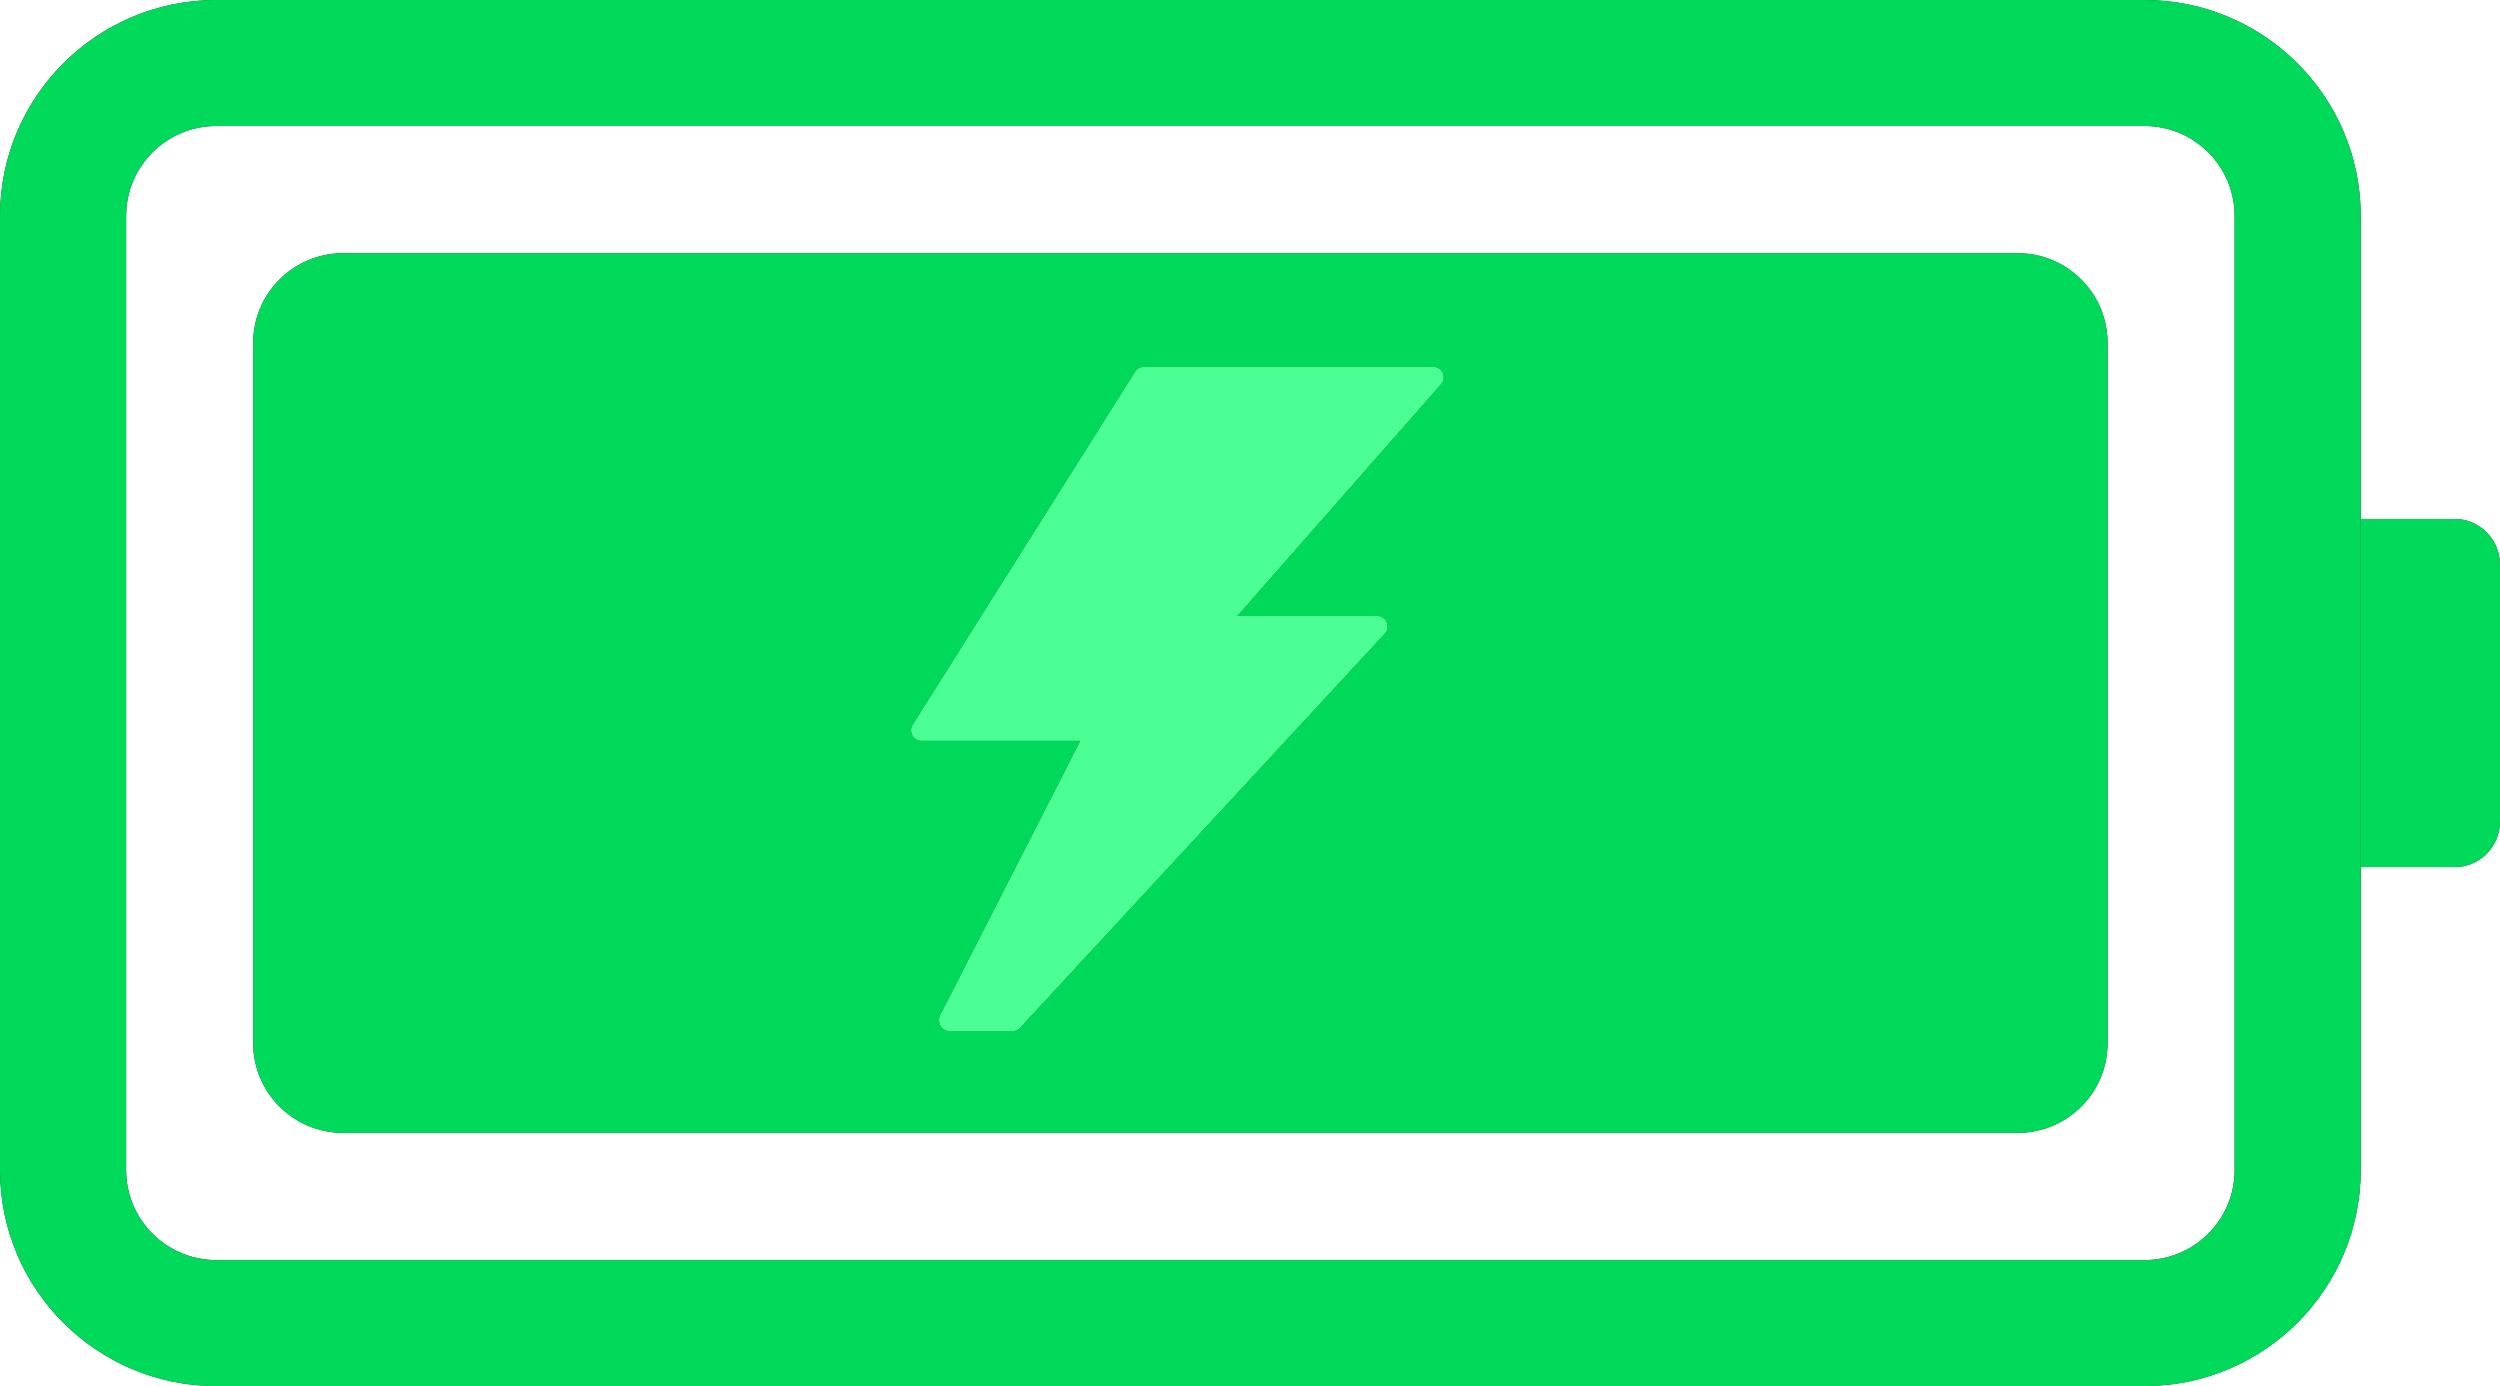 <svg width="395" height="219" viewBox="0 0 395 219" fill="none" xmlns="http://www.w3.org/2000/svg">
<path d="M365 89.237C365 85.24 368.198 82 372.143 82H387.857C391.802 82 395 85.24 395 89.237V129.763C395 133.76 391.802 137 387.857 137H372.143C368.198 137 365 133.76 365 129.763V89.237Z" fill="#313131"/>
<path d="M365 89.237C365 85.24 368.198 82 372.143 82H387.857C391.802 82 395 85.24 395 89.237V129.763C395 133.76 391.802 137 387.857 137H372.143C368.198 137 365 133.76 365 129.763V89.237Z" fill="#01D95A"/>
<path fill-rule="evenodd" clip-rule="evenodd" d="M34.168 0H338.832C357.702 0 373 15.28 373 34.13V184.87C373 203.72 357.702 219 338.832 219H34.168C15.297 219 0 203.72 0 184.87V34.13C0 15.28 15.297 0 34.168 0ZM34.168 19.909C26.305 19.909 19.931 26.276 19.931 34.13V184.87C19.931 192.724 26.305 199.091 34.168 199.091H338.832C346.695 199.091 353.069 192.724 353.069 184.87V34.13C353.069 26.276 346.695 19.909 338.832 19.909H34.168Z" fill="#313131"/>
<path fill-rule="evenodd" clip-rule="evenodd" d="M34.168 0H338.832C357.702 0 373 15.28 373 34.13V184.87C373 203.72 357.702 219 338.832 219H34.168C15.297 219 0 203.72 0 184.87V34.13C0 15.28 15.297 0 34.168 0ZM34.168 19.909C26.305 19.909 19.931 26.276 19.931 34.13V184.87C19.931 192.724 26.305 199.091 34.168 199.091H338.832C346.695 199.091 353.069 192.724 353.069 184.87V34.13C353.069 26.276 346.695 19.909 338.832 19.909H34.168Z" fill="#01D95A"/>
<path fill-rule="evenodd" clip-rule="evenodd" d="M54.223 40C46.368 40 40 46.35 40 54.184V164.816C40 172.65 46.368 179 54.223 179H318.777C326.632 179 333 172.65 333 164.816V54.184C333 46.35 326.632 40 318.777 40H54.223ZM227.308 58.256C227.57 58.425 227.777 58.666 227.904 58.951C228.034 59.234 228.078 59.55 228.032 59.858C227.985 60.167 227.85 60.455 227.642 60.688L195.422 97.333H217.514C217.84 97.325 218.162 97.414 218.437 97.589C218.712 97.765 218.929 98.018 219.059 98.318C219.19 98.617 219.228 98.948 219.168 99.269C219.109 99.59 218.955 99.886 218.727 100.119L161.136 162.364C160.981 162.531 160.794 162.664 160.585 162.754C160.376 162.845 160.151 162.89 159.923 162.889H150.09C149.802 162.885 149.52 162.809 149.269 162.667C149.019 162.525 148.808 162.321 148.658 162.076C148.507 161.83 148.421 161.551 148.408 161.263C148.395 160.975 148.455 160.689 148.582 160.431L170.773 117H145.632C145.336 117.005 145.045 116.928 144.79 116.778C144.536 116.628 144.327 116.41 144.188 116.149C144.049 115.888 143.985 115.594 144.003 115.299C144.02 115.003 144.119 114.719 144.288 114.476L179.393 58.754C179.541 58.523 179.745 58.333 179.985 58.201C180.226 58.07 180.496 58.001 180.77 58H226.429C226.741 57.998 227.046 58.087 227.308 58.256Z" fill="#313131"/>
<path fill-rule="evenodd" clip-rule="evenodd" d="M54.223 40C46.368 40 40 46.35 40 54.184V164.816C40 172.65 46.368 179 54.223 179H318.777C326.632 179 333 172.65 333 164.816V54.184C333 46.35 326.632 40 318.777 40H54.223ZM227.308 58.256C227.57 58.425 227.777 58.666 227.904 58.951C228.034 59.234 228.078 59.55 228.032 59.858C227.985 60.167 227.85 60.455 227.642 60.688L195.422 97.333H217.514C217.84 97.325 218.162 97.414 218.437 97.589C218.712 97.765 218.929 98.018 219.059 98.318C219.19 98.617 219.228 98.948 219.168 99.269C219.109 99.59 218.955 99.886 218.727 100.119L161.136 162.364C160.981 162.531 160.794 162.664 160.585 162.754C160.376 162.845 160.151 162.89 159.923 162.889H150.09C149.802 162.885 149.52 162.809 149.269 162.667C149.019 162.525 148.808 162.321 148.658 162.076C148.507 161.83 148.421 161.551 148.408 161.263C148.395 160.975 148.455 160.689 148.582 160.431L170.773 117H145.632C145.336 117.005 145.045 116.928 144.79 116.778C144.536 116.628 144.327 116.41 144.188 116.149C144.049 115.888 143.985 115.594 144.003 115.299C144.02 115.003 144.119 114.719 144.288 114.476L179.393 58.754C179.541 58.523 179.745 58.333 179.985 58.201C180.226 58.07 180.496 58.001 180.77 58H226.429C226.741 57.998 227.046 58.087 227.308 58.256Z" fill="#01D95A"/>
<path d="M227.904 58.951C227.777 58.666 227.57 58.425 227.308 58.256C227.046 58.087 226.741 57.998 226.429 58H180.77C180.496 58.001 180.226 58.07 179.985 58.201C179.745 58.333 179.541 58.523 179.393 58.754L144.288 114.476C144.119 114.719 144.02 115.003 144.003 115.299C143.985 115.594 144.049 115.888 144.188 116.149C144.327 116.41 144.536 116.628 144.79 116.778C145.045 116.928 145.336 117.005 145.632 117H170.773L148.582 160.431C148.455 160.689 148.395 160.975 148.408 161.263C148.421 161.551 148.507 161.83 148.658 162.076C148.808 162.321 149.019 162.525 149.269 162.667C149.52 162.809 149.802 162.885 150.09 162.889H159.923C160.151 162.89 160.376 162.845 160.585 162.754C160.794 162.664 160.981 162.531 161.136 162.364L218.727 100.119C218.955 99.886 219.109 99.59 219.168 99.269C219.228 98.948 219.19 98.617 219.059 98.318C218.929 98.018 218.712 97.765 218.437 97.589C218.162 97.414 217.84 97.325 217.514 97.333H195.422L227.642 60.688C227.85 60.455 227.985 60.167 228.032 59.858C228.078 59.55 228.034 59.234 227.904 58.951V58.951Z" fill="#4BFF95"/>
</svg>
